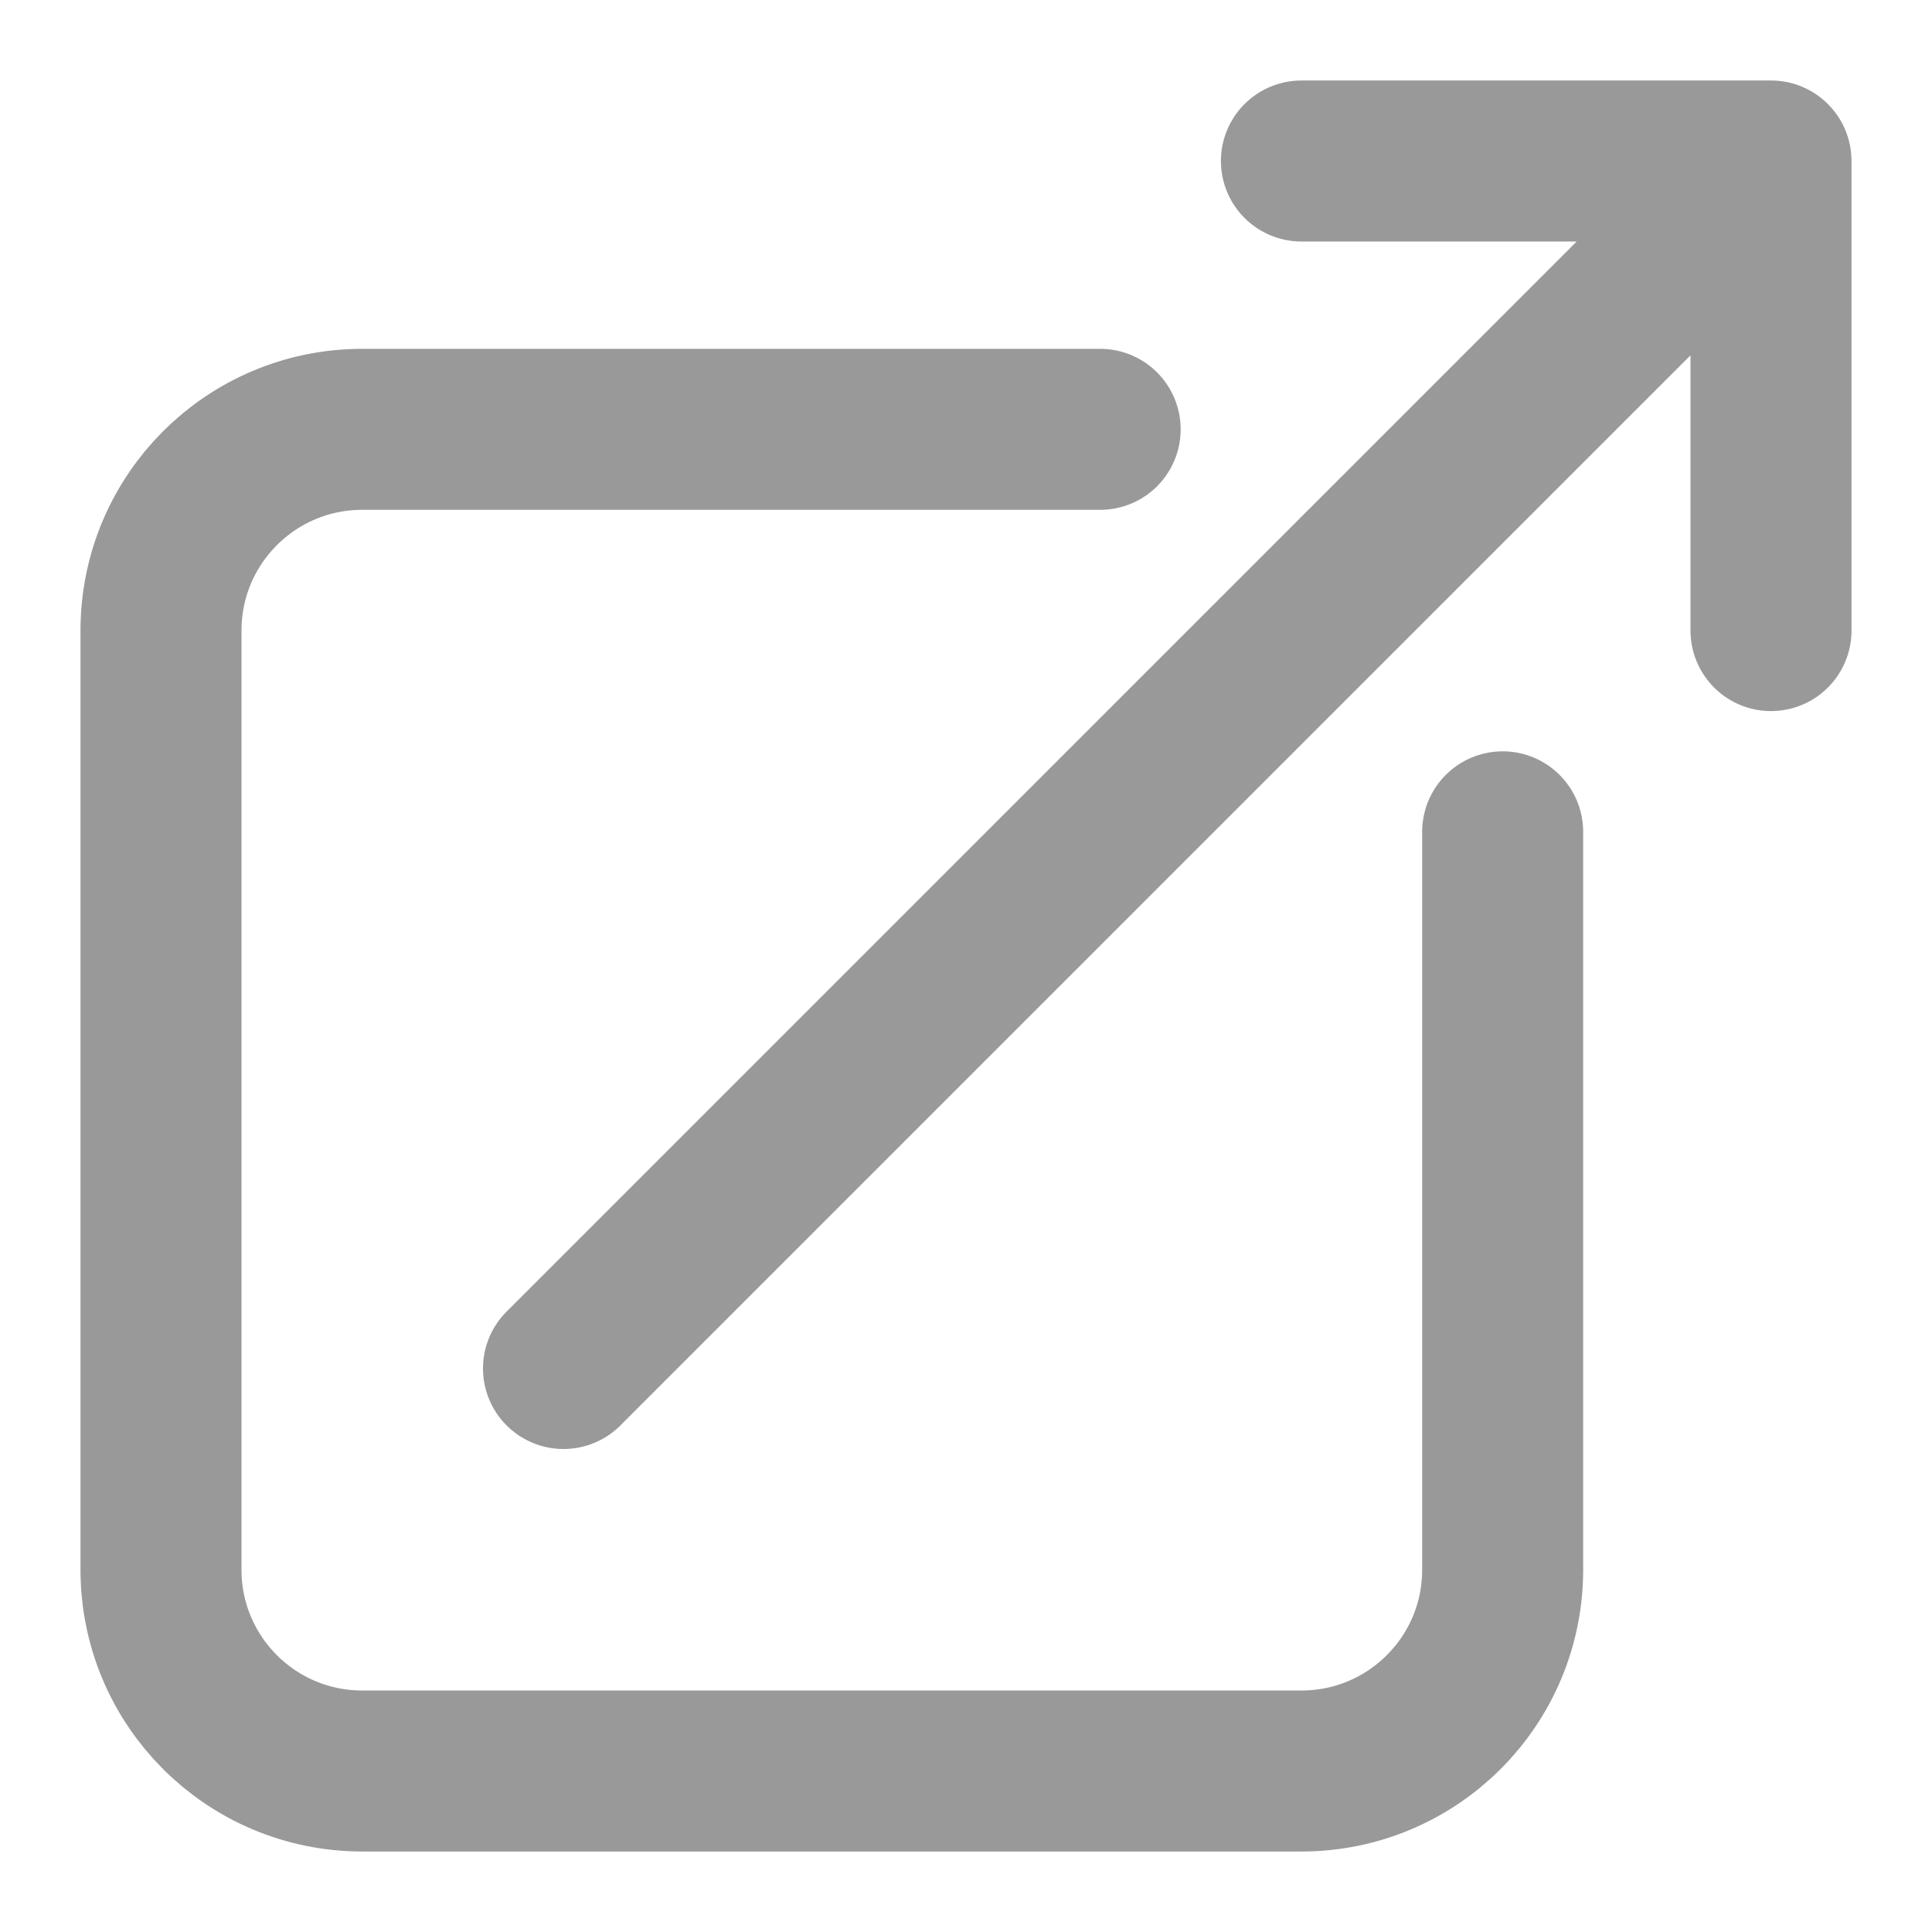 <svg width="18" height="18" viewBox="0 0 18 18" fill="none" xmlns="http://www.w3.org/2000/svg">
<path d="M10.25 4H3.375C2.339 4 1.5 4.839 1.5 5.875V14.625C1.5 15.661 2.339 16.5 3.375 16.5H12.125C13.161 16.5 14 15.661 14 14.625V7.75M5.25 12.75L16.5 1.5M16.5 1.5L12.125 1.5M16.5 1.5V5.875" stroke="#999999" stroke-width="1.5" stroke-linecap="round" stroke-linejoin="round"/>
</svg>
